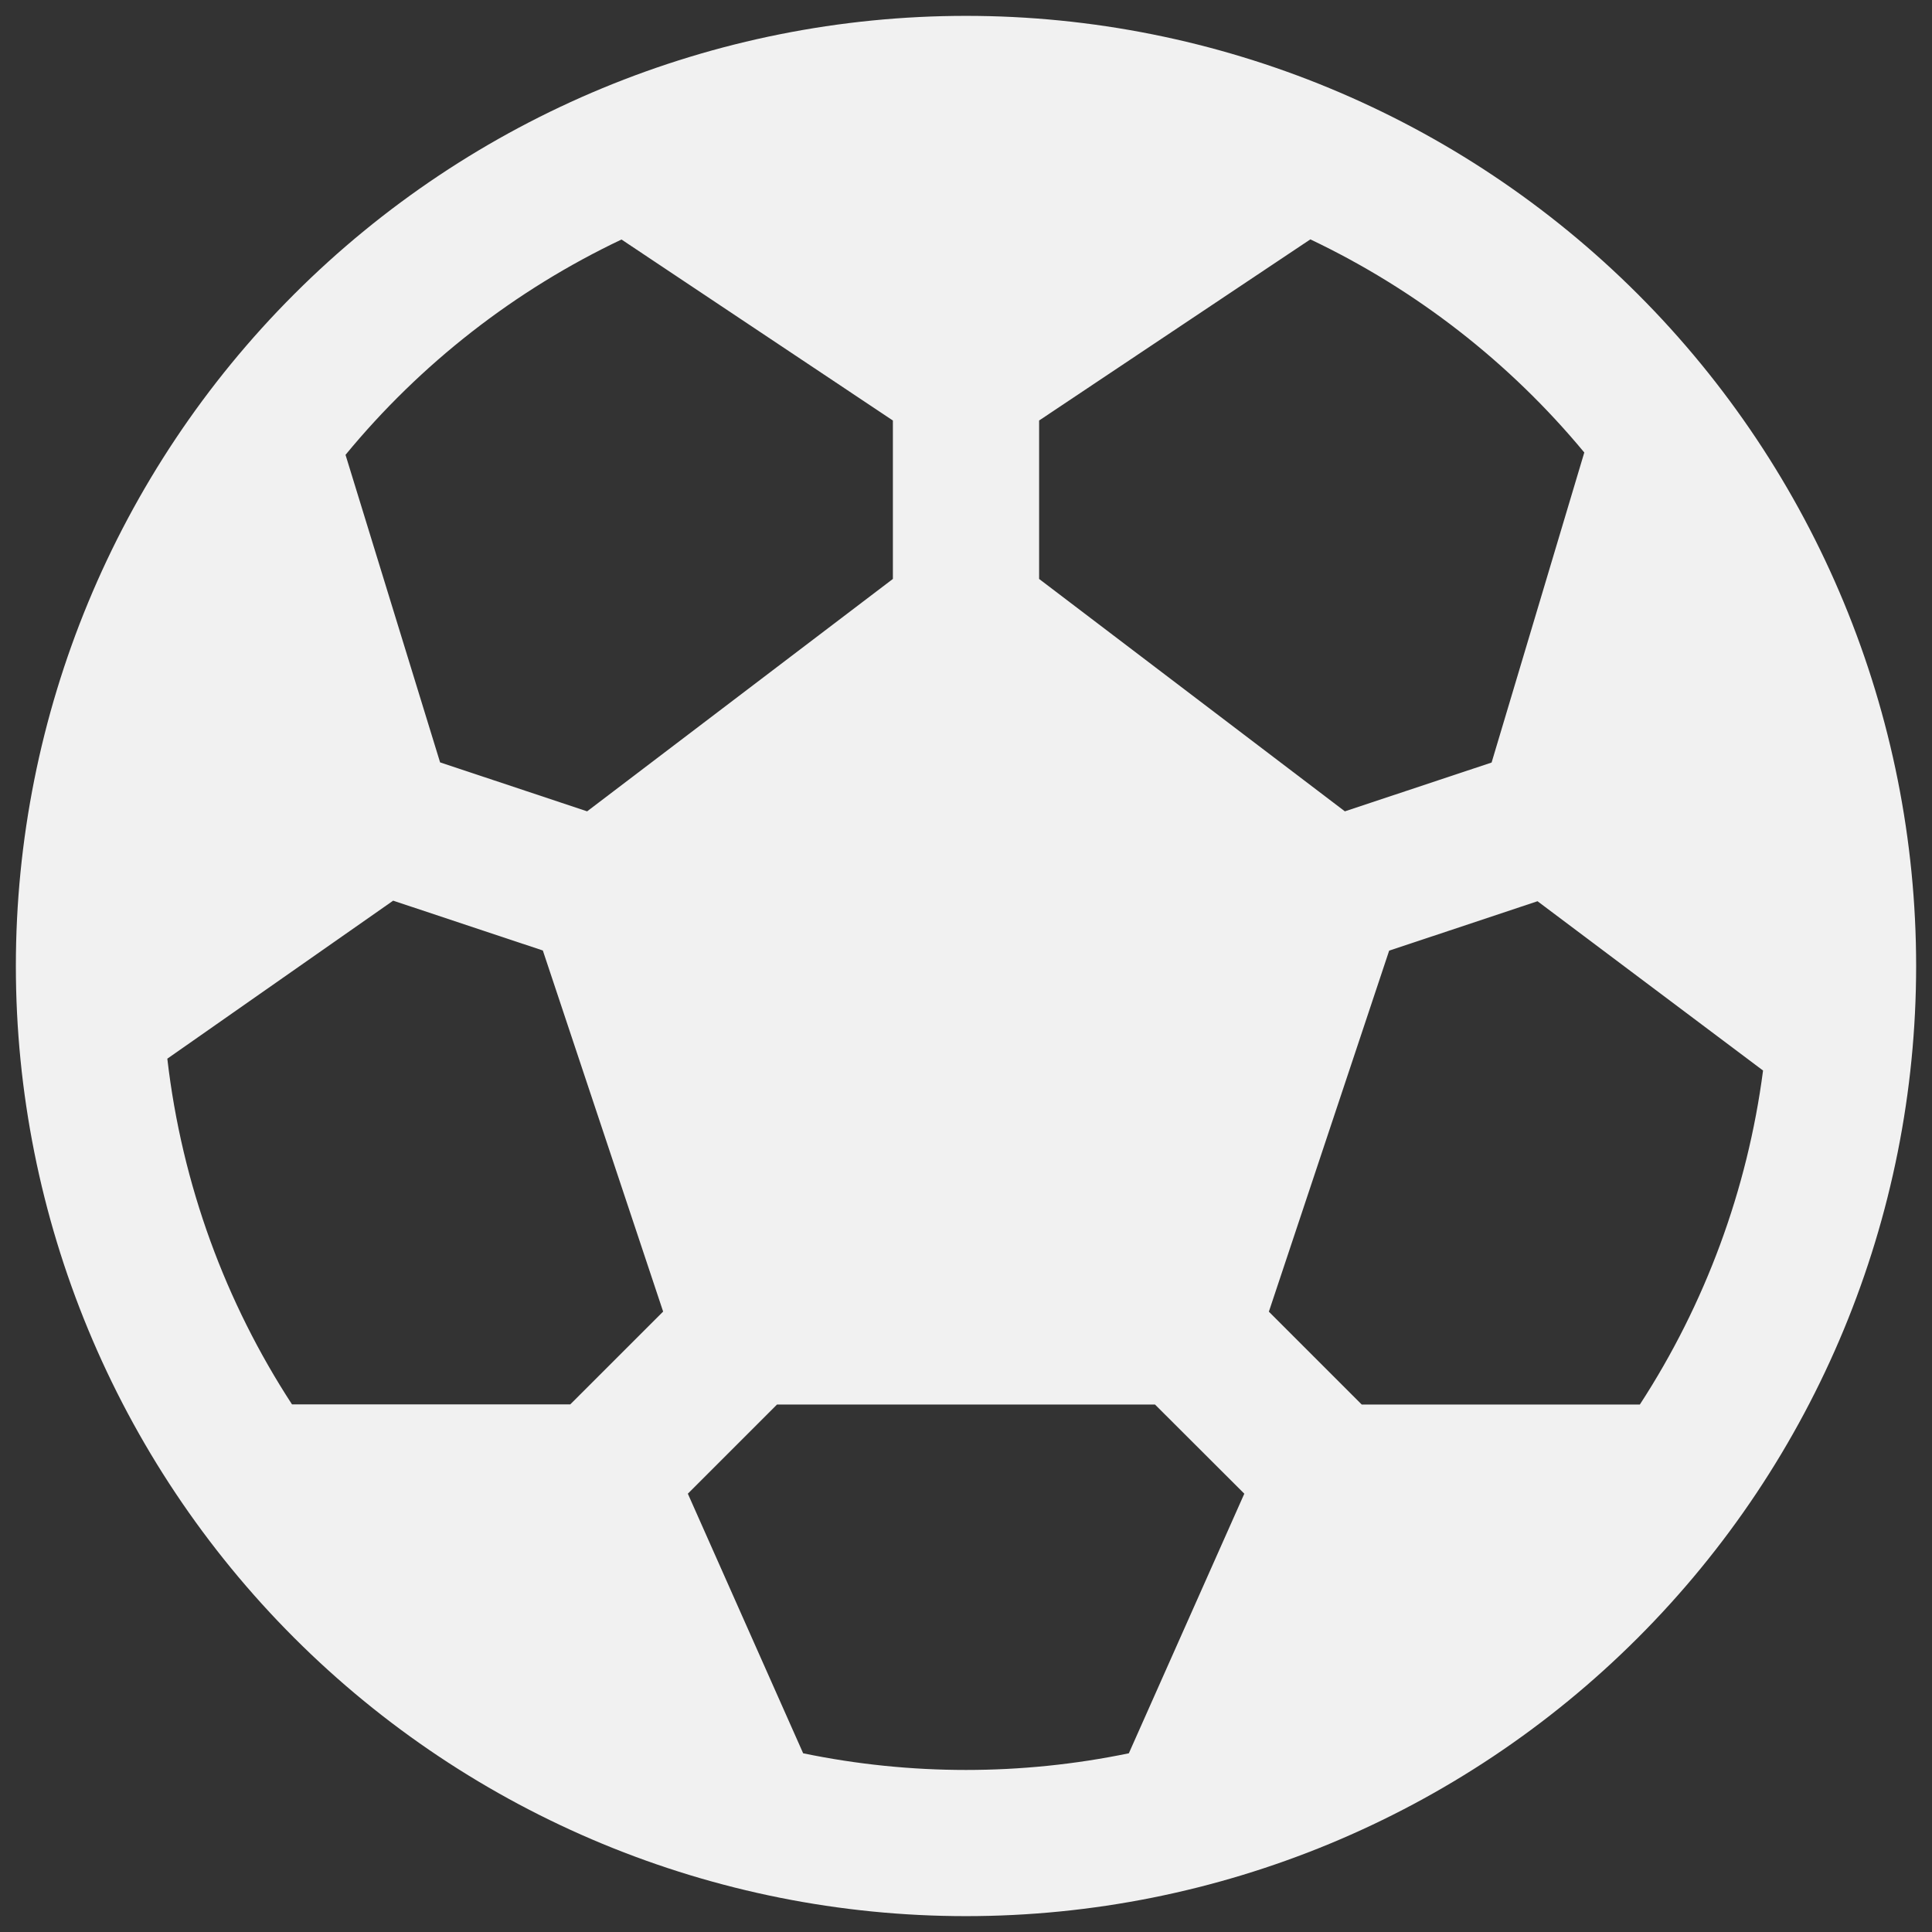 <svg width="38" height="38" viewBox="0 0 38 38" fill="none" xmlns="http://www.w3.org/2000/svg">
<rect x="0" y="0" width="38" height="38" fill="#333333" stroke="none"/>
<path d="M0.312 19C0.312 14.044 2.281 9.291 5.786 5.786C9.291 2.281 14.044 0.312 19 0.312C23.956 0.312 28.709 2.281 32.214 5.786C35.719 9.291 37.688 14.044 37.688 19C37.688 23.956 35.719 28.709 32.214 32.214C28.709 35.719 23.956 37.688 19 37.688C14.044 37.688 9.291 35.719 5.786 32.214C2.281 28.709 0.312 23.956 0.312 19ZM12.224 4.711C10.125 5.707 8.272 7.153 6.796 8.946L8.656 14.995L11.548 15.958L17.562 11.387V8.271L12.224 4.711ZM3.291 20.823C3.579 23.31 4.441 25.624 5.743 27.622H11.217L13.043 25.797L10.677 18.695L7.733 17.715L3.291 20.823ZM15.797 34.485C17.91 34.922 20.09 34.922 22.203 34.485L24.474 29.379L22.717 27.625H15.283L13.529 29.379L15.797 34.485ZM32.254 27.625C33.542 25.644 34.371 23.399 34.677 21.056L30.241 17.726L27.323 18.698L24.957 25.799L26.783 27.625H32.254ZM31.161 8.9C29.692 7.127 27.853 5.697 25.773 4.708L20.438 8.271V11.387L26.452 15.958L29.338 14.998L31.161 8.9Z" fill="#F1F1F1"/>
</svg>
